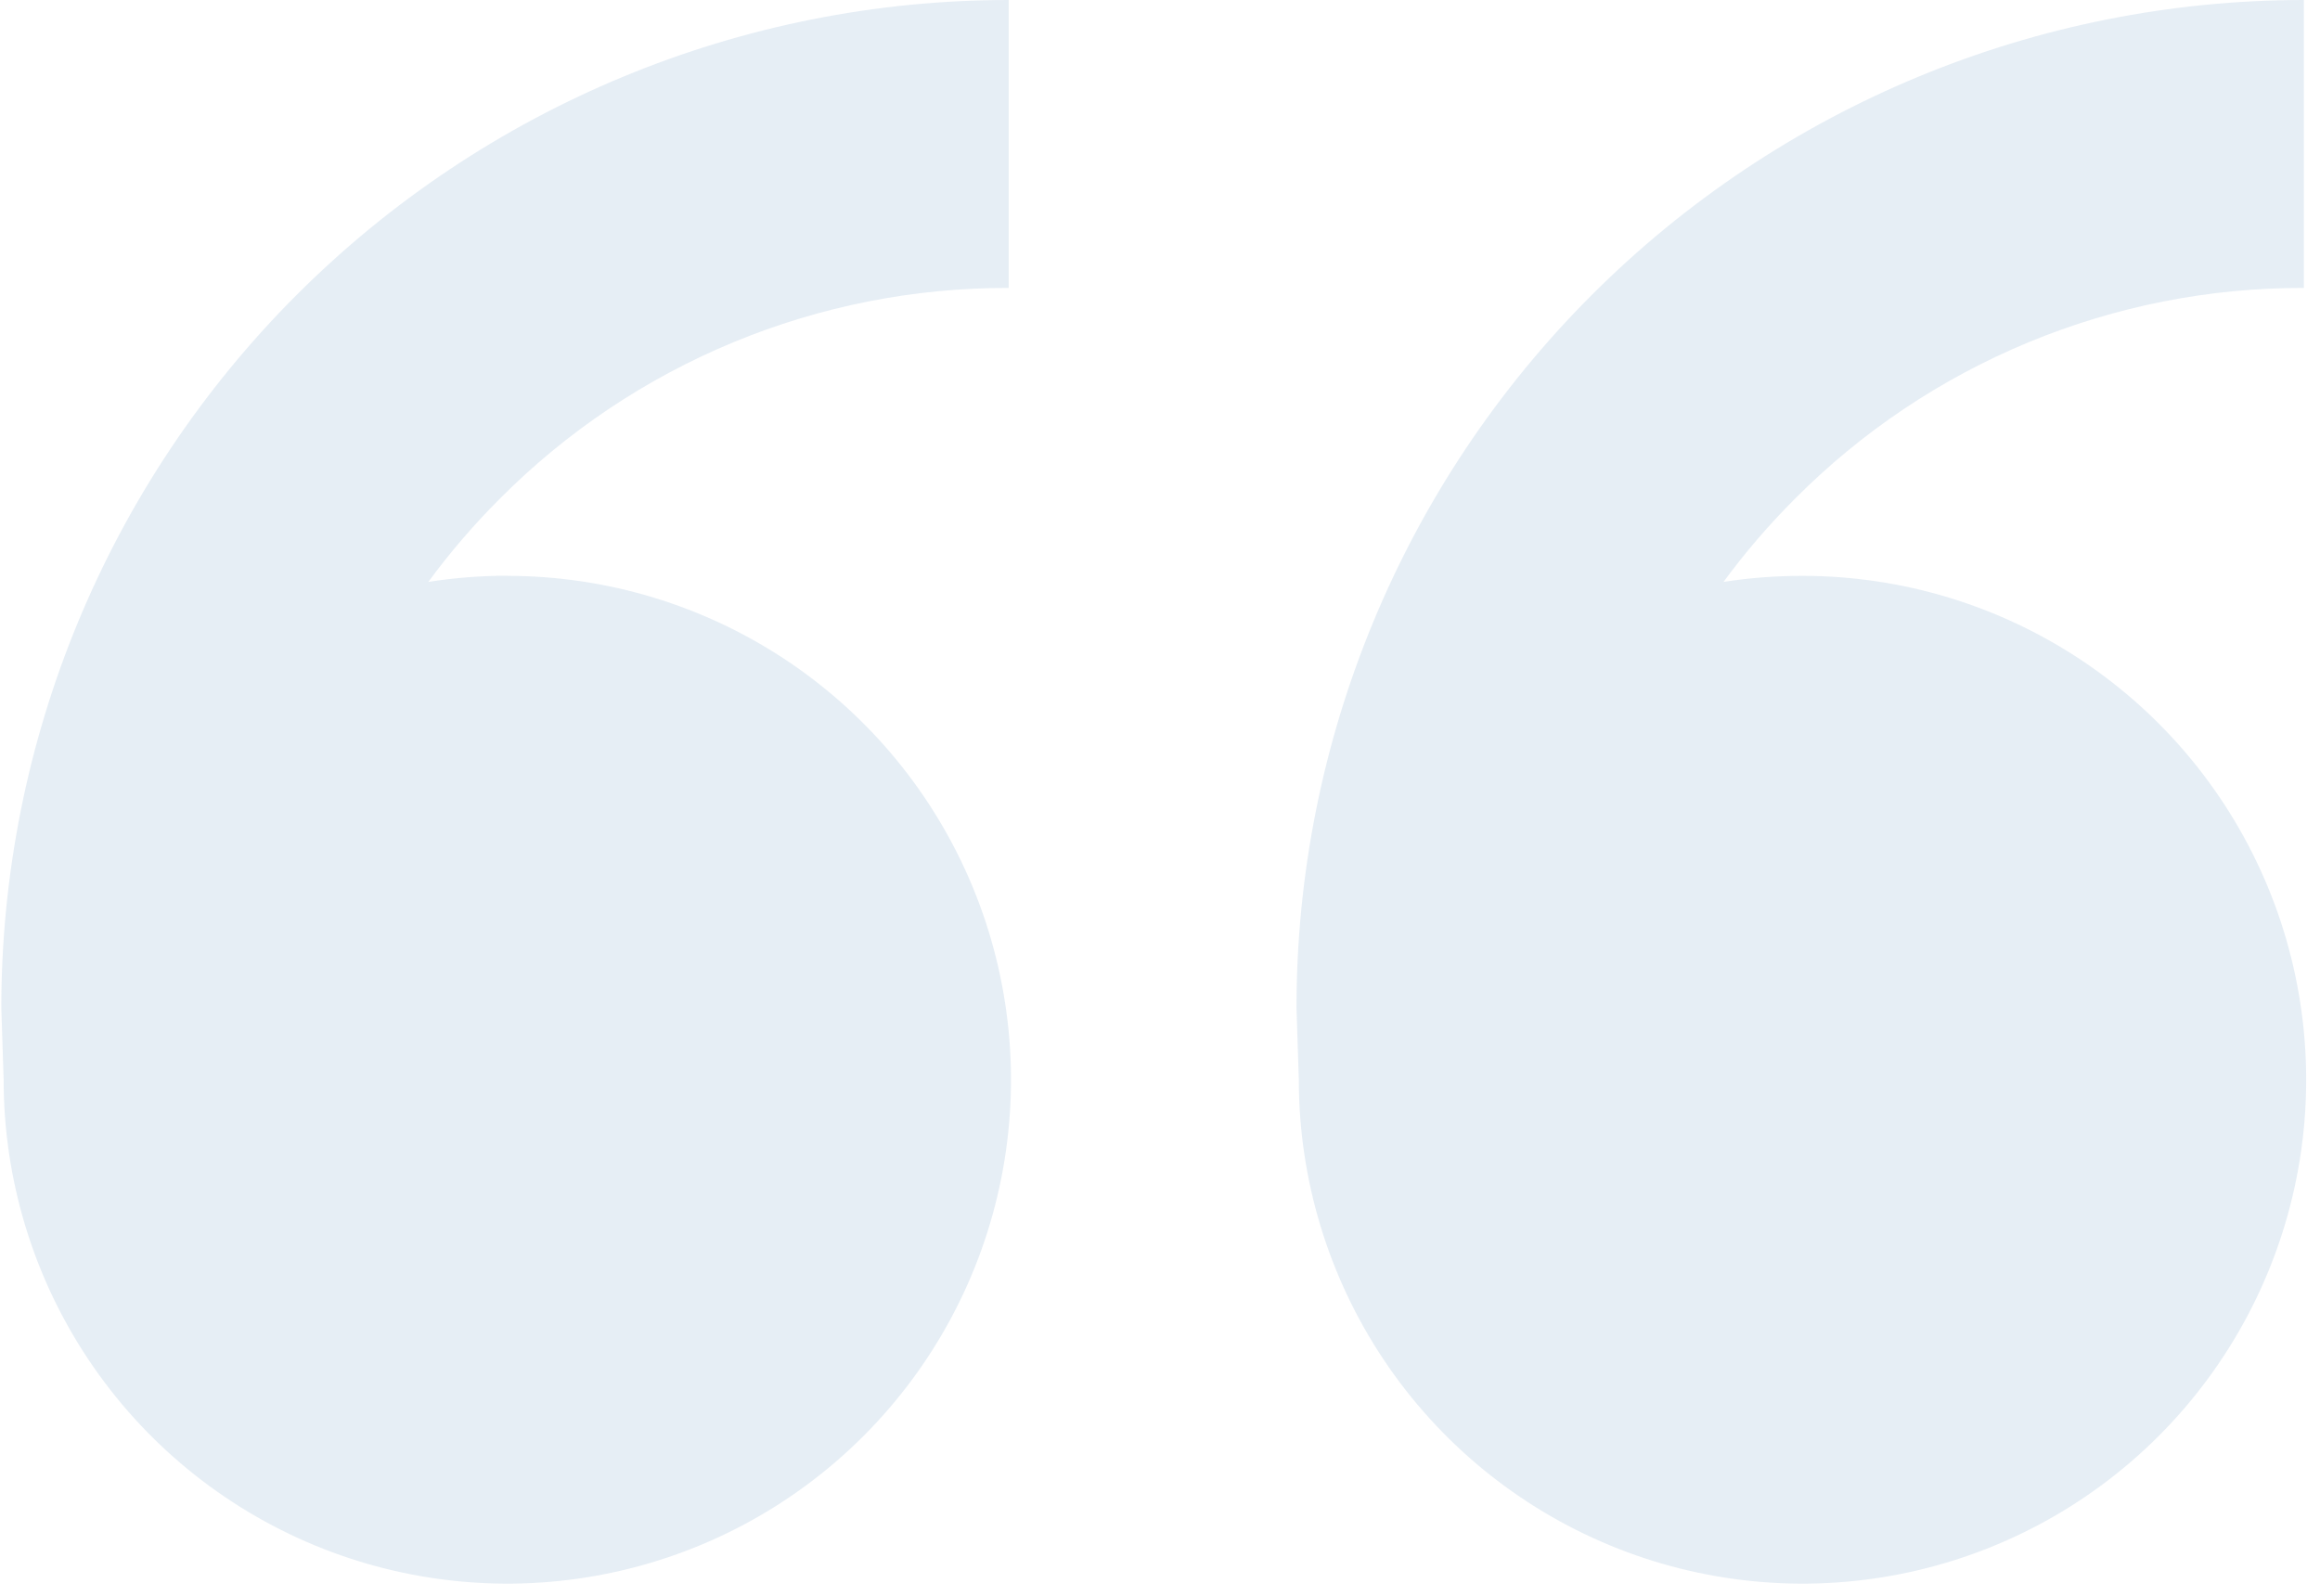 <svg width="109" height="75" viewBox="0 0 109 75" fill="none" xmlns="http://www.w3.org/2000/svg">
<path d="M23.835 27.058C28.515 27.058 33.09 28.447 36.982 31.049C40.874 33.65 43.907 37.348 45.698 41.674C47.489 46.001 47.958 50.761 47.044 55.354C46.131 59.947 43.878 64.165 40.568 67.476C37.259 70.788 33.042 73.043 28.452 73.956C23.861 74.87 19.103 74.401 14.779 72.609C10.455 70.817 6.759 67.782 4.159 63.889C1.559 59.995 0.171 55.417 0.171 50.735L0.062 47.352C0.062 34.794 5.049 22.75 13.925 13.869C22.8 4.989 34.839 0 47.391 0V13.529C42.95 13.517 38.55 14.386 34.446 16.086C30.343 17.786 26.616 20.283 23.483 23.433C22.266 24.649 21.142 25.956 20.123 27.343C21.333 27.153 22.571 27.052 23.828 27.052L23.835 27.058ZM84.686 27.058C89.366 27.058 93.942 28.447 97.833 31.049C101.725 33.65 104.758 37.348 106.549 41.674C108.34 46.001 108.809 50.761 107.896 55.354C106.982 59.947 104.729 64.165 101.419 67.476C98.11 70.788 93.893 73.043 89.303 73.956C84.712 74.87 79.954 74.401 75.63 72.609C71.306 70.817 67.61 67.782 65.01 63.889C62.41 59.995 61.022 55.417 61.022 50.735L60.913 47.352C60.913 34.794 65.9 22.75 74.776 13.869C83.651 4.989 95.69 0 108.242 0V13.529C103.801 13.517 99.401 14.386 95.297 16.086C91.194 17.786 87.468 20.283 84.334 23.433C83.117 24.649 81.993 25.956 80.974 27.343C82.184 27.153 83.422 27.058 84.686 27.058Z" fill="#005698" fill-opacity="0.1"/>
</svg>
